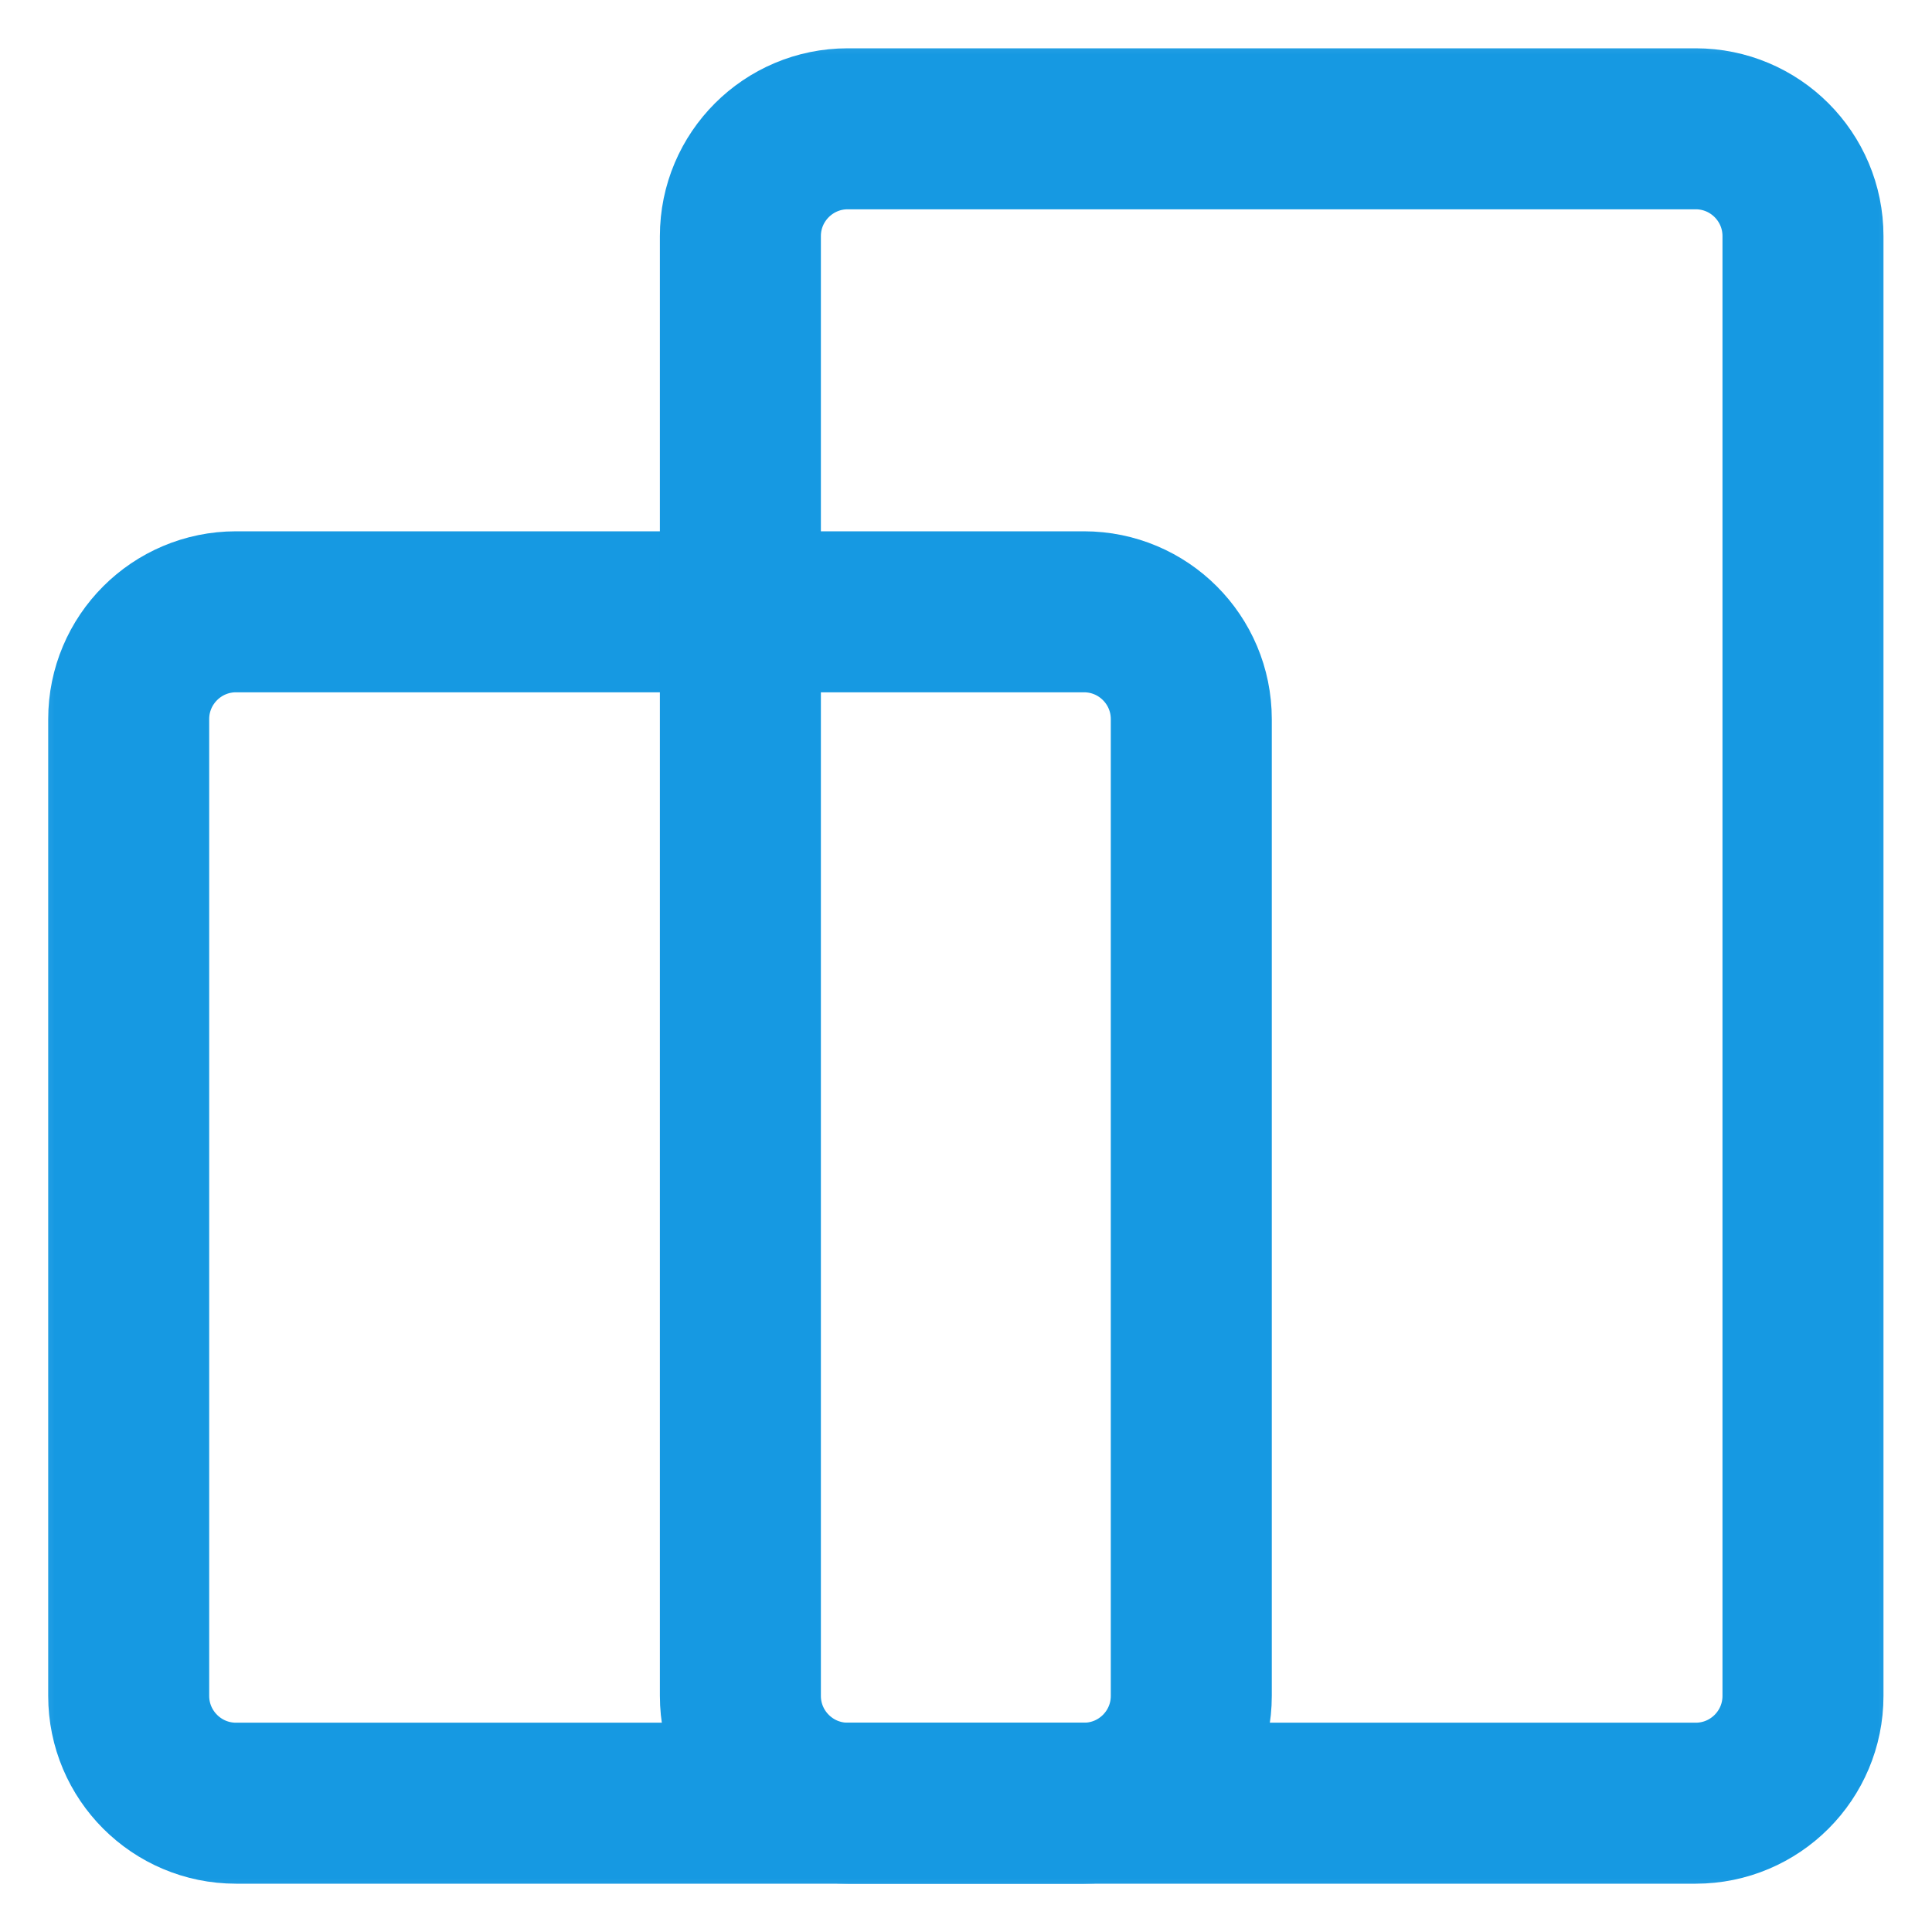 <svg width="18" height="18" viewBox="0 0 18 18" fill="none" xmlns="http://www.w3.org/2000/svg">
<g clip-path="url(#clip0_401_4753)">
<mask id="mask0_401_4753" style="mask-type:luminance" maskUnits="userSpaceOnUse" x="0" y="0" width="18" height="18">
<path d="M18 0H0V18H18V0Z" fill="white"/>
</mask>
<g mask="url(#mask0_401_4753)">
<path d="M10.099 5.7H2.199C1.647 5.7 1.199 6.148 1.199 6.7V15.8C1.199 16.352 1.647 16.8 2.199 16.8H10.099C10.652 16.8 11.099 16.352 11.099 15.8V6.7C11.099 6.148 10.652 5.7 10.099 5.7Z" stroke="#1699E2" stroke-width="1.5" stroke-linecap="round" stroke-linejoin="round"/>
<path d="M15.798 1.2H7.898C7.346 1.2 6.898 1.648 6.898 2.2V15.8C6.898 16.352 7.346 16.8 7.898 16.8H15.798C16.351 16.8 16.798 16.352 16.798 15.8V2.2C16.798 1.648 16.351 1.2 15.798 1.2Z" stroke="#1699E2" stroke-width="1.5" stroke-linecap="round" stroke-linejoin="round"/>
</g>
</g>
<defs>
<clipPath id="clip0_401_4753">
<rect width="18" height="18" fill="white"/>
</clipPath>
</defs>
</svg>
